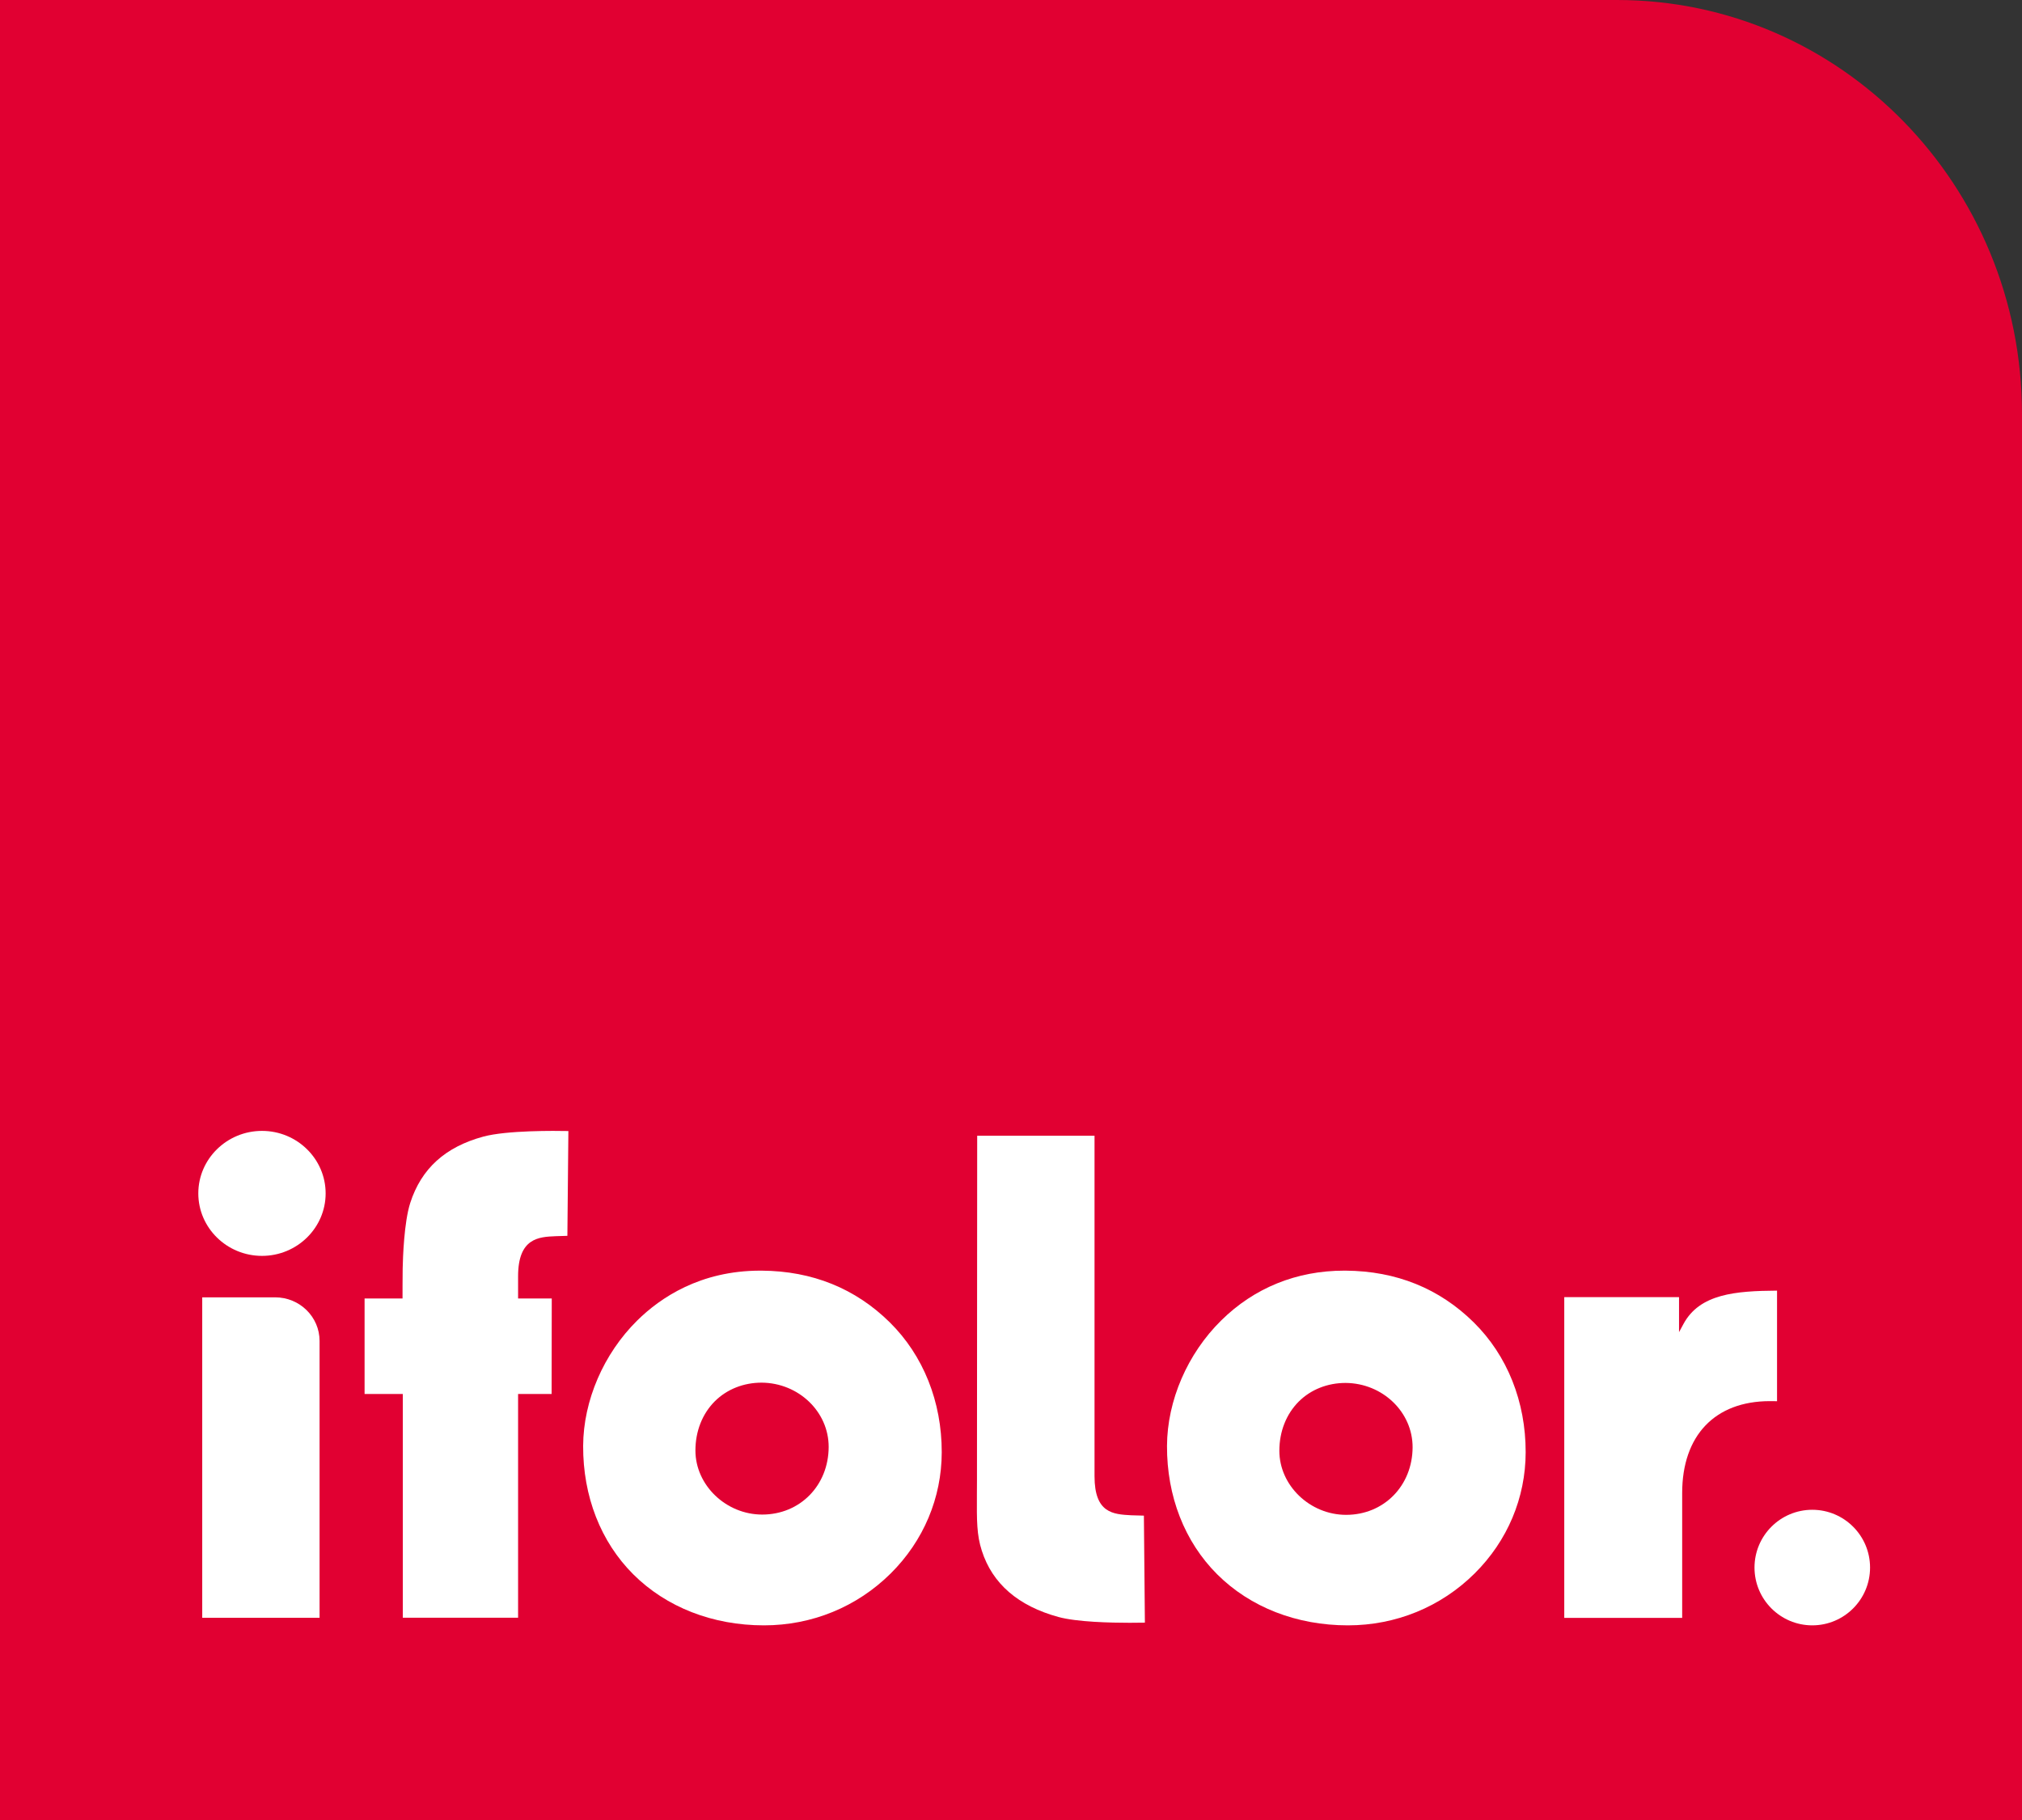 <?xml version="1.0" encoding="utf-8"?>
<!-- Generator: Adobe Illustrator 23.0.0, SVG Export Plug-In . SVG Version: 6.00 Build 0)  -->
<svg version="1.1" xmlns="http://www.w3.org/2000/svg" xmlns:xlink="http://www.w3.org/1999/xlink" x="0px" y="0px"
	 viewBox="0 0 283.46 255.12" style="enable-background:new 0 0 283.46 255.12;" xml:space="preserve">
<rect x="0" y="0" width="283.46" height="255.12" fill="#333333" stroke="none"/>
<style type="text/css">
	.st0{fill:#E10032;}
	.st1{fill:#FFFFFF;}
</style>
<g id="Guides">
</g>
<g id="Combinationmark">
	<g>
		<path class="st0" d="M0,0v255.12h283.46V58.03C283.46,25.98,258.04,0,226.68,0L0,0z"/>
		<g>
			<path class="st1" d="M106.78,178.11c-0.07,0-0.14,0-0.21,0c-8.39,0-14,3.79-17.24,6.99c-4.71,4.65-7.55,11.22-7.58,17.57
				c-0.03,7.06,2.46,13.45,7.02,18c4.63,4.62,11.14,7.16,18.33,7.16c6.73,0,13.03-2.58,17.76-7.27c4.61-4.57,7.15-10.6,7.16-16.99
				c0.01-7.09-2.58-13.56-7.27-18.2C119.93,180.61,113.89,178.16,106.78,178.11z M106.85,212.3c-5.07,0-9.36-4.11-9.36-8.98
				c0-2.7,0.97-5.15,2.72-6.9c1.69-1.68,4.02-2.61,6.56-2.61c5.19,0.03,9.41,4.08,9.4,9.02C116.15,208.23,112.15,212.3,106.85,212.3
				z"/>
			<path class="st1" d="M38.57,181.85H28.35v44.92H44.8v-38.81C44.8,184.59,42.01,181.85,38.57,181.85z"/>
			<path class="st1" d="M79.68,158.54c-1.87-0.04-8.61-0.11-11.92,0.78c-5.35,1.45-8.7,4.49-10.25,9.3
				c-0.87,2.71-1.03,7.71-1.06,9.18c-0.02,0.99-0.02,3.96-0.02,3.96v0.25h-5.32v13.39h5.36v31.36h16.16v-31.36h4.7l0.02-13.39h-4.72
				v-3.11c0-5.39,2.92-5.52,5.27-5.62c0.35-0.01,1.22-0.04,1.64-0.05L79.68,158.54z"/>
			<path class="st1" d="M148.39,226.66c2.61,0.71,7.37,0.81,9.97,0.81c0.94,0,1.72-0.01,2.14-0.02l-0.14-15l-1.78-0.05
				c-2.53-0.14-5.14-0.29-5.14-5.47V159.2h-16.45c0,3.23-0.03,36.92-0.03,48.31c0,0.73,0,1.41-0.01,2.03
				c-0.02,3.62-0.03,5.61,0.69,7.83C139.12,221.99,142.74,225.12,148.39,226.66z"/>
			<path class="st1" d="M248.12,196.4c0.38,0,0.72,0,1,0.01v-15.5c-5.83,0.04-10.83,0.45-13.11,4.66l-0.63,1.16v-4.91h-16.09v44.96
				h16.53v-17.49C235.82,201.21,240.42,196.4,248.12,196.4z"/>
			<path class="st1" d="M254.06,211.63c-4.47,0-8.1,3.63-8.1,8.1s3.63,8.1,8.1,8.1c4.47,0,8.1-3.63,8.1-8.1
				S258.53,211.63,254.06,211.63z"/>
			<path class="st1" d="M188.64,178.11c-0.07,0-0.14,0-0.21,0c-6.65,0-12.61,2.41-17.24,6.99c-4.72,4.65-7.56,11.22-7.59,17.57
				c-0.03,7.05,2.46,13.44,7.03,18c4.63,4.62,11.14,7.16,18.33,7.16c6.73,0,13.03-2.58,17.76-7.27c4.61-4.57,7.15-10.6,7.16-16.99
				c0.01-7.09-2.57-13.56-7.27-18.2C201.79,180.61,195.75,178.16,188.64,178.11z M188.71,212.34c-5.07,0-9.36-4.11-9.36-8.98
				c0-2.7,0.97-5.15,2.72-6.9c1.69-1.68,4.02-2.61,6.56-2.61c5.19,0.03,9.41,4.08,9.4,9.02
				C198.01,208.26,194.01,212.34,188.71,212.34z"/>
			<path class="st1" d="M36.73,158.52c-4.92,0-8.93,3.93-8.93,8.76c0,4.83,4,8.76,8.93,8.76c4.92,0,8.92-3.93,8.92-8.76
				C45.65,162.45,41.65,158.52,36.73,158.52z"/>
		</g>
	</g>
</g>
</svg>
